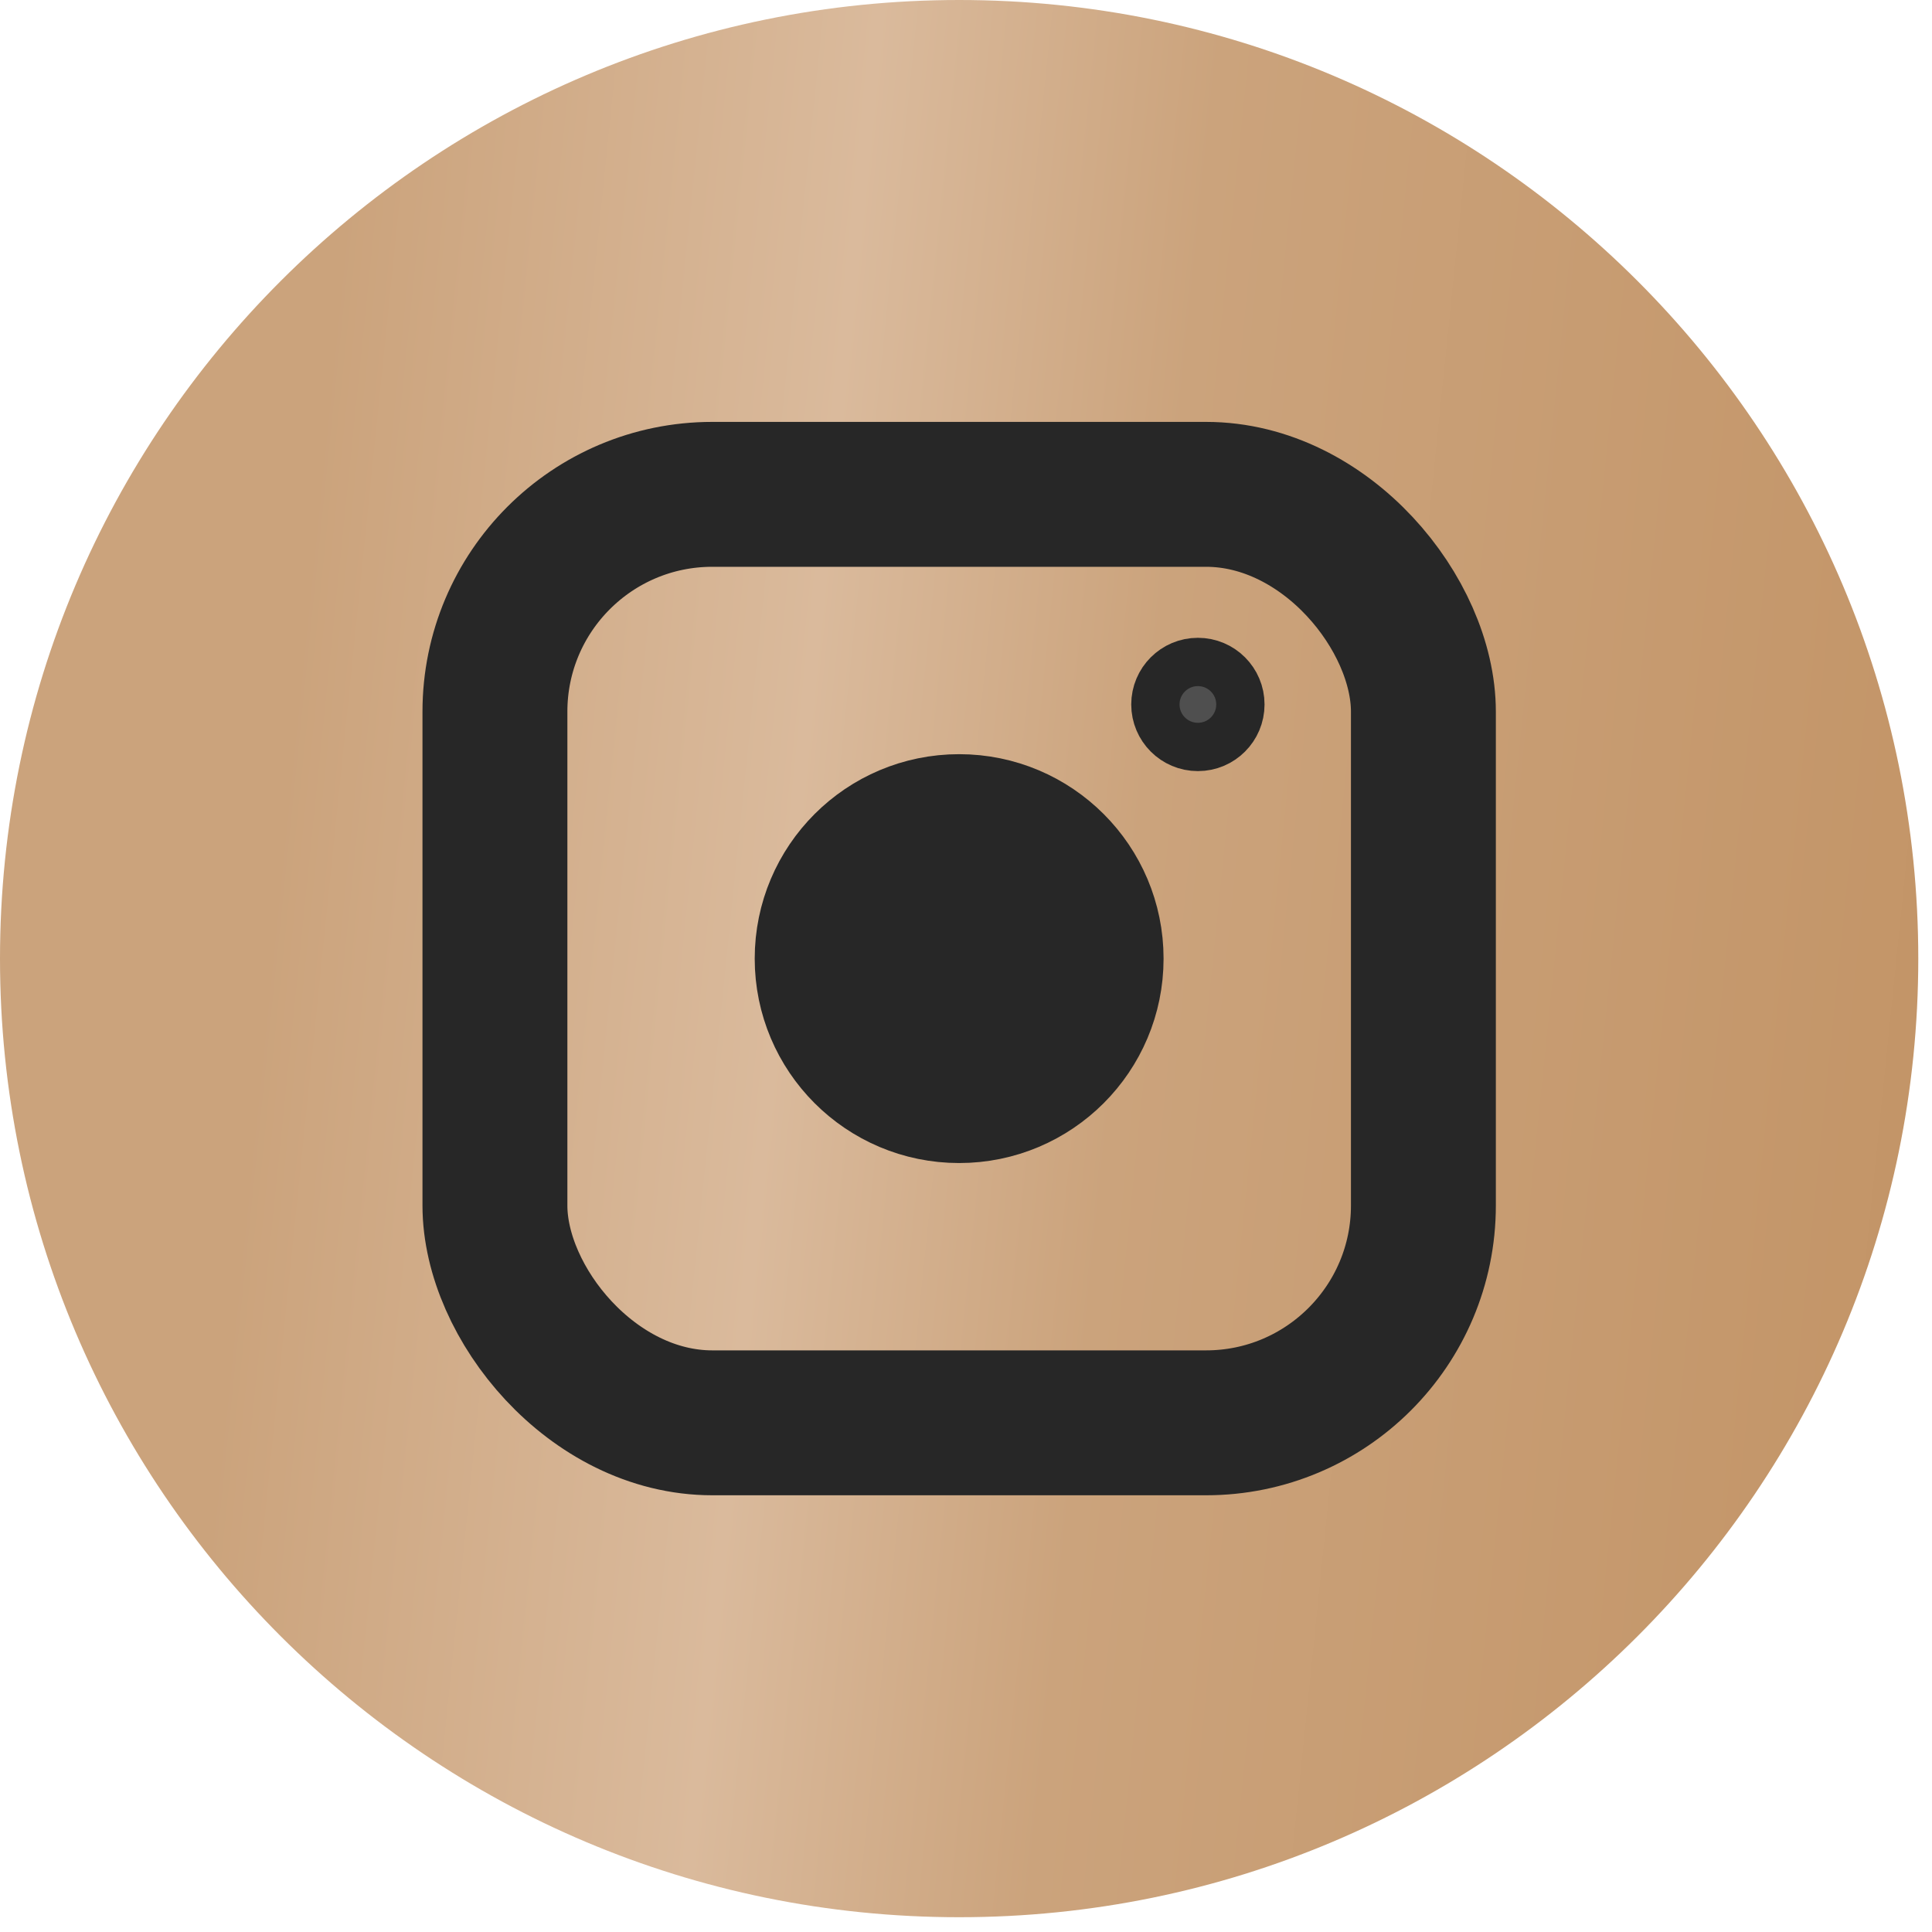 <?xml version="1.0" encoding="UTF-8"?> <svg xmlns="http://www.w3.org/2000/svg" width="40" height="40" viewBox="0 0 40 40" fill="none"> <path d="M19.858 39.694C30.825 39.694 39.716 30.808 39.716 19.847C39.716 8.886 30.825 0 19.858 0C8.891 0 0 8.886 0 19.847C0 30.808 8.891 39.694 19.858 39.694Z" fill="url(#paint0_linear_220_1288)"></path> <rect x="10.247" y="10.235" width="19.223" height="19.223" rx="4.5" stroke="#272727" stroke-width="3"></rect> <circle cx="19.858" cy="19.847" r="3" fill="#272727" stroke="#272727" stroke-width="2.465"></circle> <circle cx="24.801" cy="14.585" r="0.88" fill="#4F4F4F" stroke="#272727"></circle> <defs> <linearGradient id="paint0_linear_220_1288" x1="-6.88963e-09" y1="-22.529" x2="48.409" y2="-17.572" gradientUnits="userSpaceOnUse"> <stop stop-color="#CBA37C"></stop> <stop offset="0.201" stop-color="#CBA37C"></stop> <stop offset="0.42" stop-color="#DABA9C"></stop> <stop offset="0.566" stop-color="#CBA37C"></stop> <stop offset="1" stop-color="#C19162"></stop> </linearGradient> </defs> </svg> 